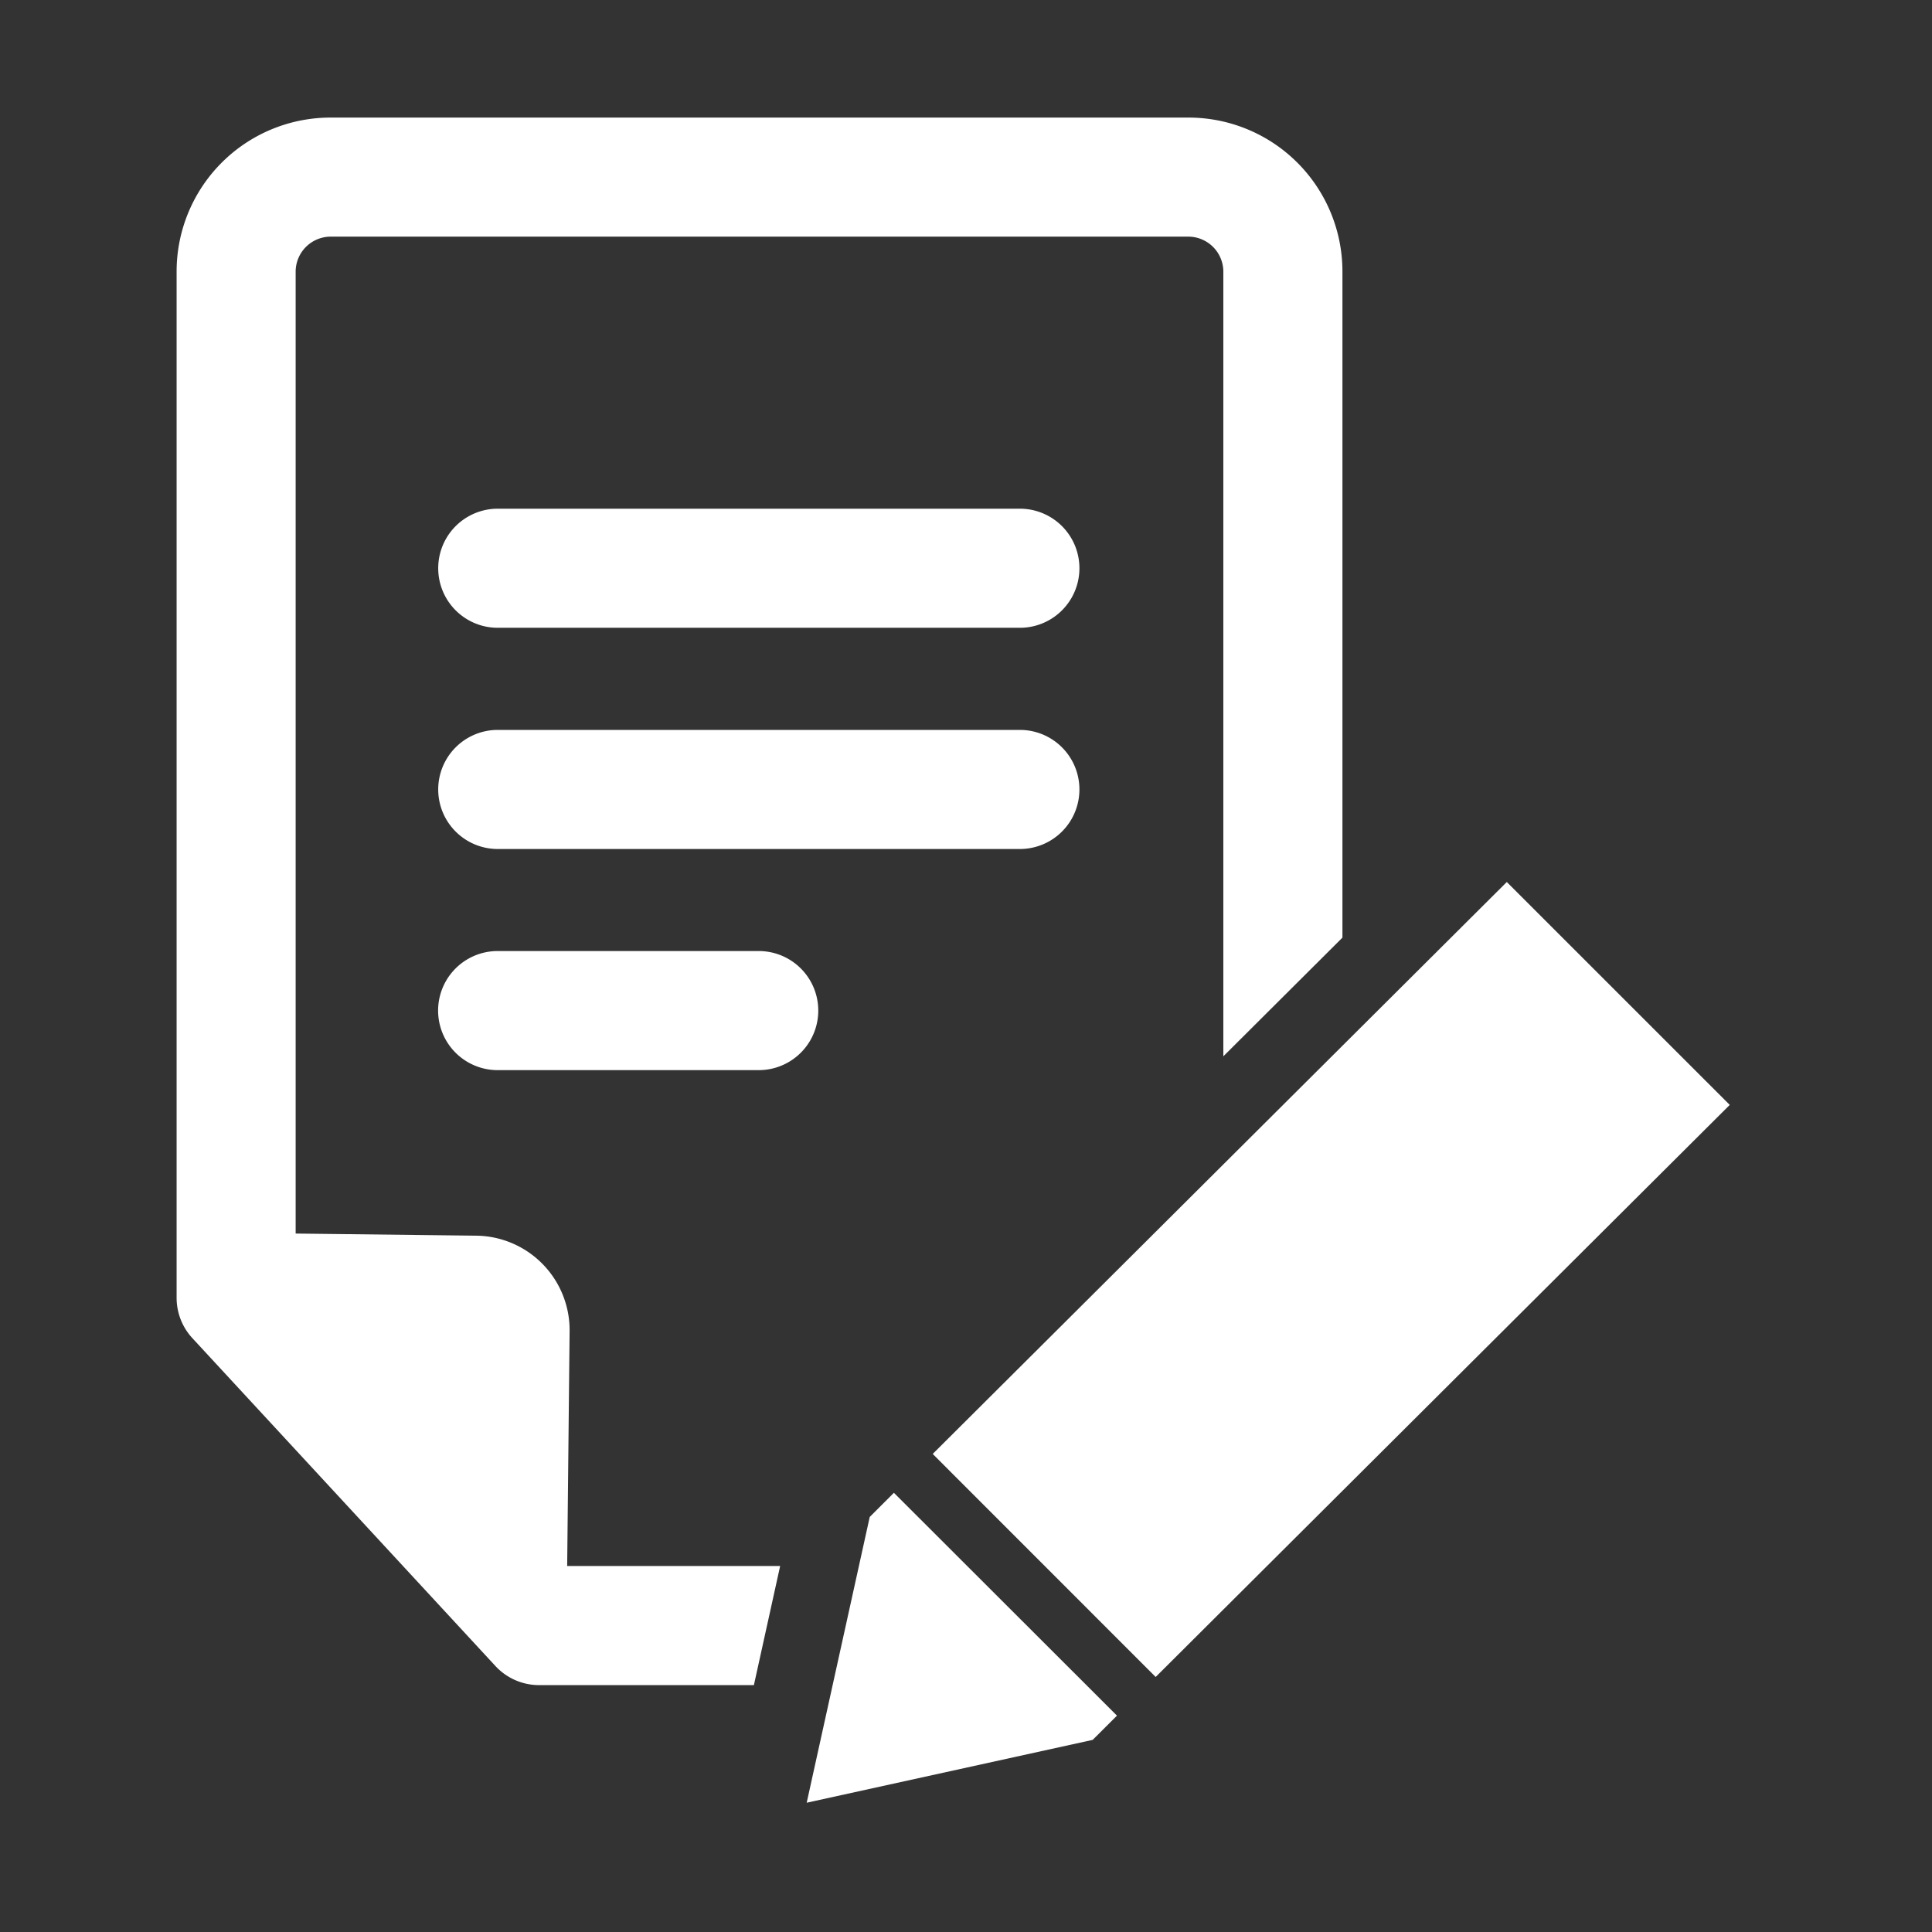 <svg xmlns="http://www.w3.org/2000/svg" xmlns:xlink="http://www.w3.org/1999/xlink" width="70" height="70" viewBox="0 0 70 70">
  <rect x="0" y="0" width="70" height="70" fill="#333333" stroke="none"/>
  <defs>
    <clipPath id="clip-path">
      <rect id="Rectangle_10605" data-name="Rectangle 10605" width="70" height="70" transform="translate(7245 2807)" fill="#fff" stroke="#707070" stroke-width="1"/>
    </clipPath>
  </defs>
  <g id="icon-3" transform="translate(-7245 -2807)" clip-path="url(#clip-path)">
    <g id="Group_9411" data-name="Group 9411" transform="translate(7120.25 2698.823)">
      <path id="Path_28007" data-name="Path 28007" d="M145.388,156.4a3.424,3.424,0,0,0-3.372-3.452l-6.554-.077V118.007a1.272,1.272,0,0,1,1.256-1.256h31.1a1.272,1.272,0,0,1,1.256,1.256v28.442l4.315-4.3V118.007a5.577,5.577,0,0,0-5.57-5.57h-31.1a5.577,5.577,0,0,0-5.57,5.57V155.2a2.155,2.155,0,0,0,.574,1.464L142.7,168.54a2.157,2.157,0,0,0,1.583.692h7.782l.951-4.315H145.3Z" fill="#fff"/>
      <path id="Path_28008" data-name="Path 28008" d="M161.162,125.8H142.245a2.157,2.157,0,0,0,0,4.315h18.917a2.157,2.157,0,1,0,0-4.315Z" transform="translate(0.54 0.808)" fill="#fff"/>
      <path id="Path_28009" data-name="Path 28009" d="M161.162,133.359H142.245a2.157,2.157,0,0,0,0,4.315h18.917a2.157,2.157,0,1,0,0-4.315Z" transform="translate(0.54 1.264)" fill="#fff"/>
      <path id="Path_28010" data-name="Path 28010" d="M151.7,140.914h-9.459a2.157,2.157,0,0,0,0,4.315H151.7a2.157,2.157,0,0,0,0-4.315Z" transform="translate(0.54 1.721)" fill="#fff"/>
      <path id="Path_28011" data-name="Path 28011" d="M177.783,138.556l-20.8,20.722,8.078,8.081,20.8-20.727Z" transform="translate(1.561 1.578)" fill="#fff"/>
      <path id="Path_28012" data-name="Path 28012" d="M154.961,160.3l-2.284,10.354,10.362-2.277.88-.878-8.082-8.074Z" transform="translate(1.301 2.839)" fill="#fff"/>
    </g>
  </g>
</svg>
